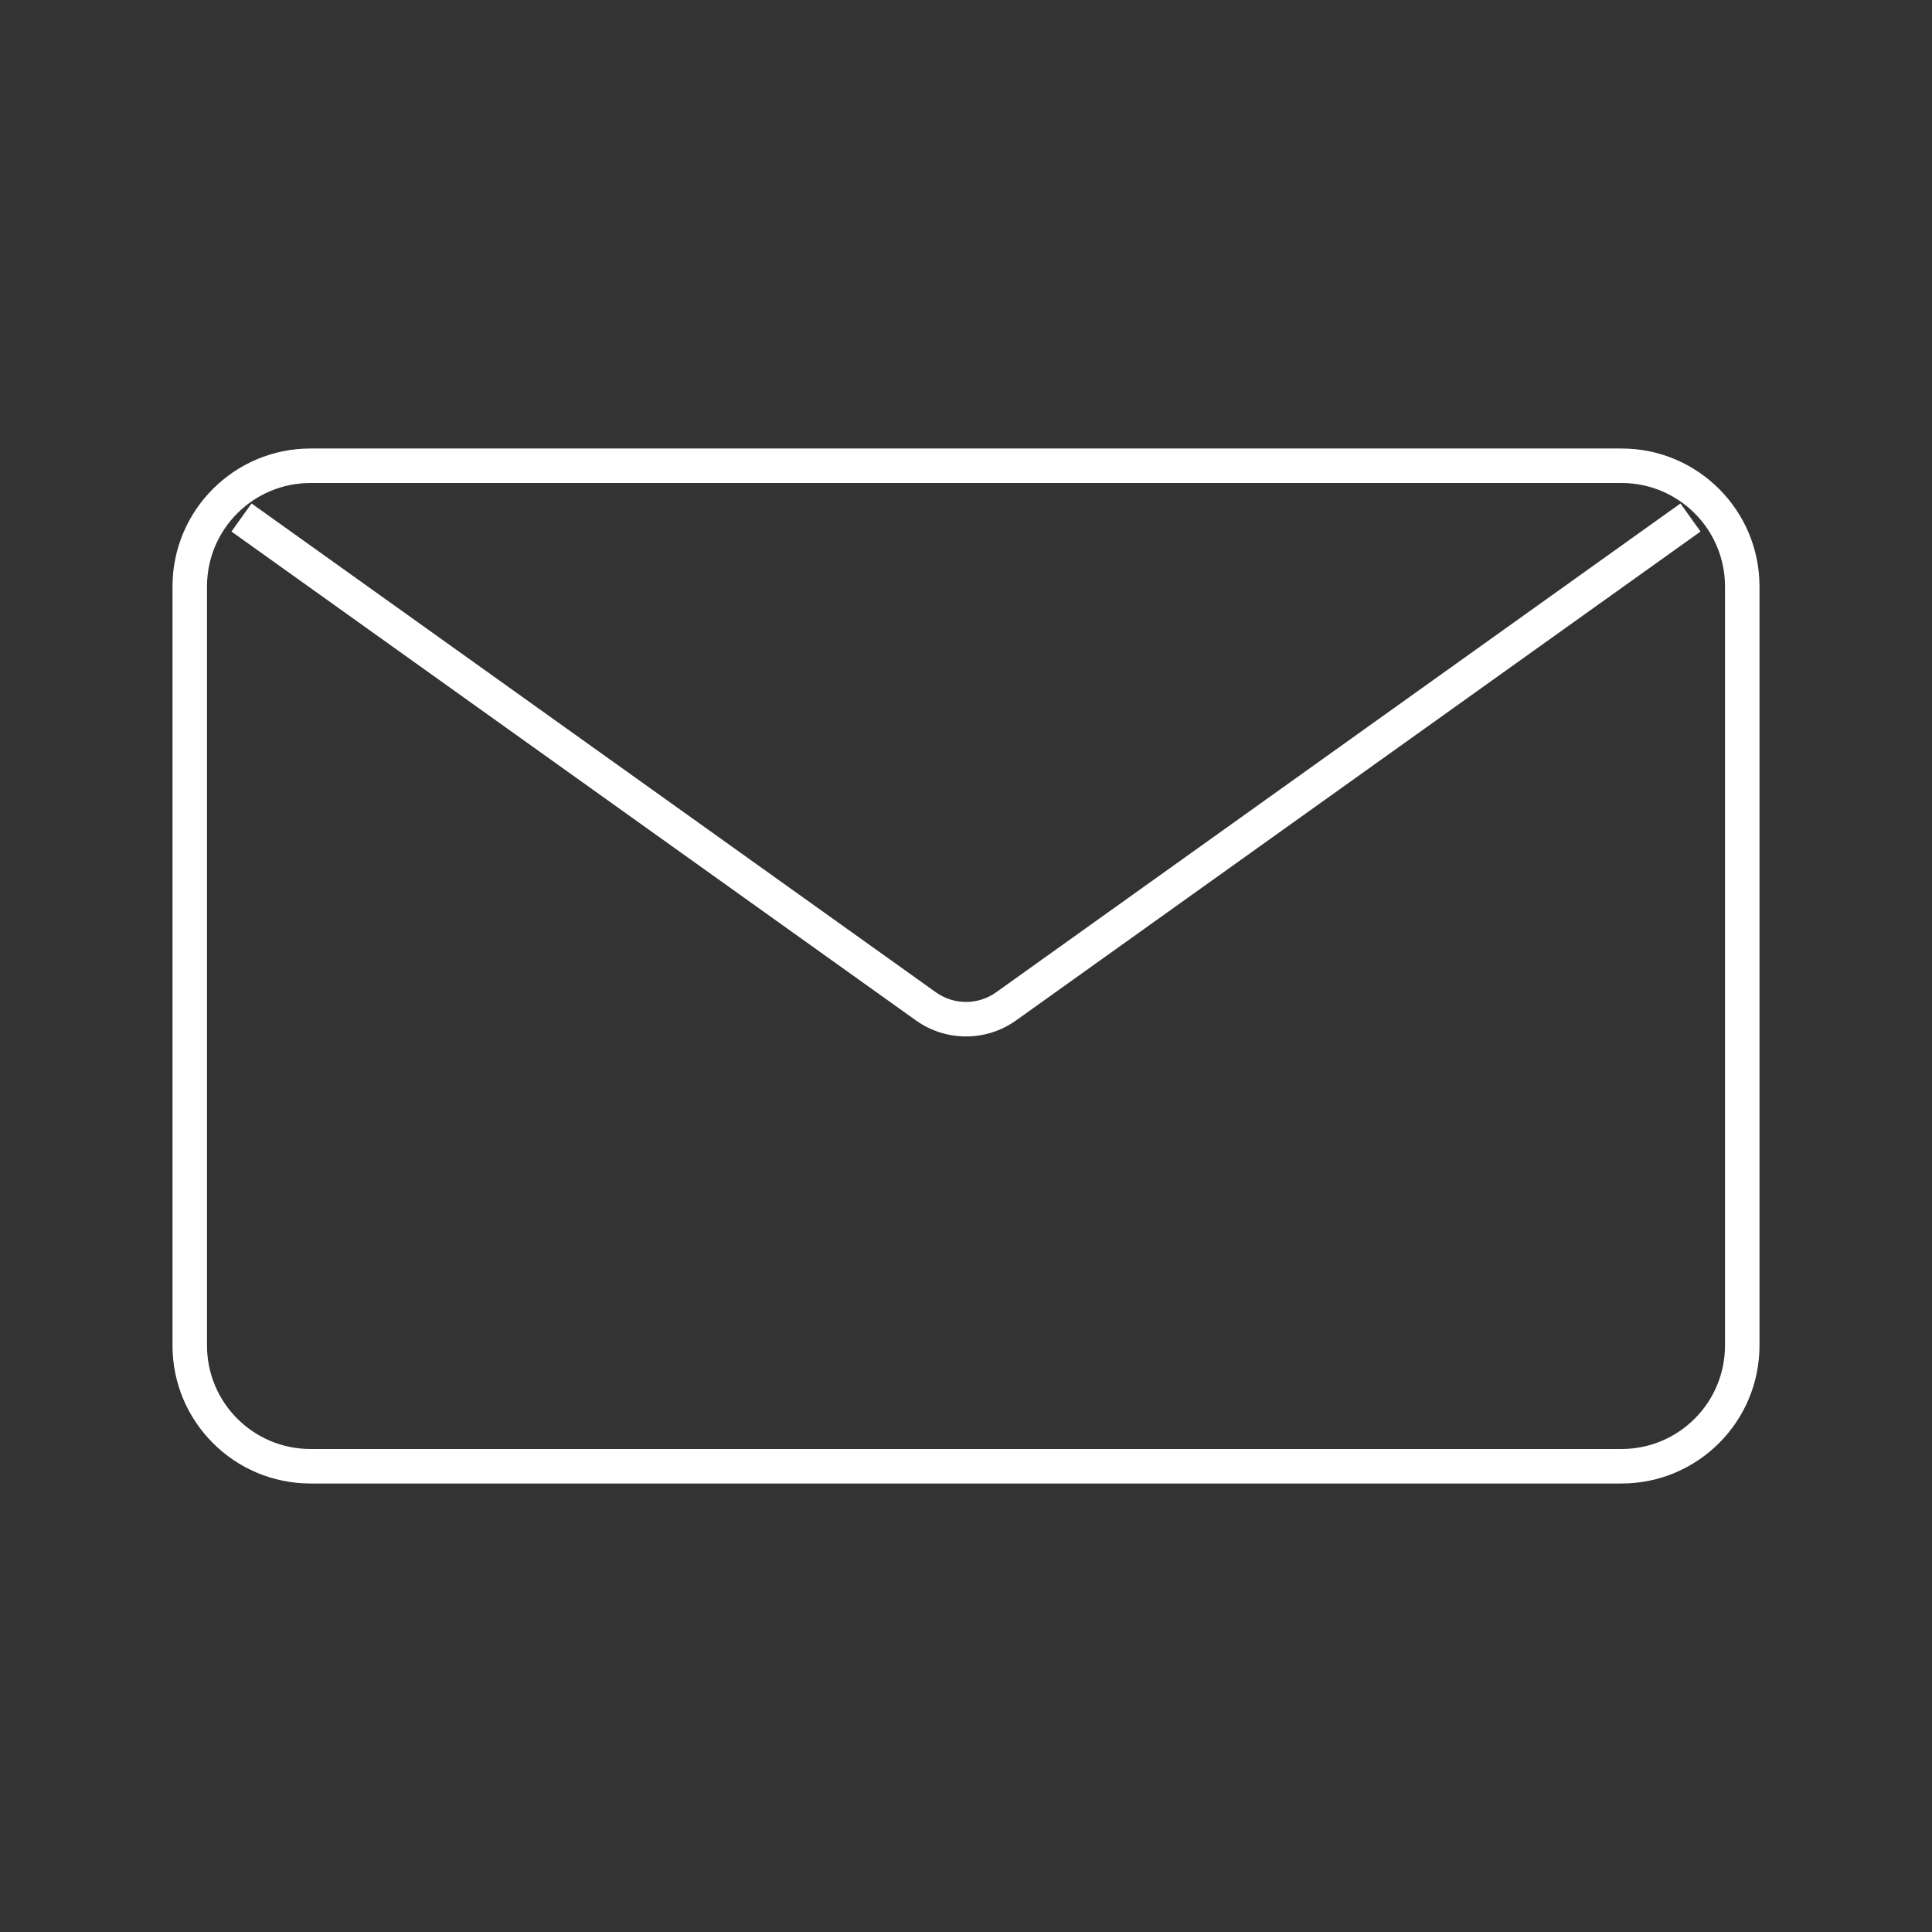 <svg width="56" height="56" viewBox="0 0 56 56" fill="none" xmlns="http://www.w3.org/2000/svg">
<rect x="0" y="0" width="56" height="56" fill="#333333" stroke="none"/>
<path fill-rule="evenodd" clip-rule="evenodd" d="M6 39V17C6 15.343 7.343 14 9 14H47C48.657 14 50 15.343 50 17V39C50 40.657 48.657 42 47 42H9C7.343 42 6 40.657 6 39ZM5 39V17C5 14.791 6.791 13 9 13H47C49.209 13 51 14.791 51 17V39C51 41.209 49.209 43 47 43H9C6.791 43 5 41.209 5 39ZM6.709 15.407L26.547 29.576C27.416 30.197 28.584 30.197 29.453 29.576L49.291 15.407L48.709 14.593L28.872 28.763C28.35 29.135 27.65 29.135 27.128 28.763L7.291 14.593L6.709 15.407Z" fill="white"/>
</svg>
